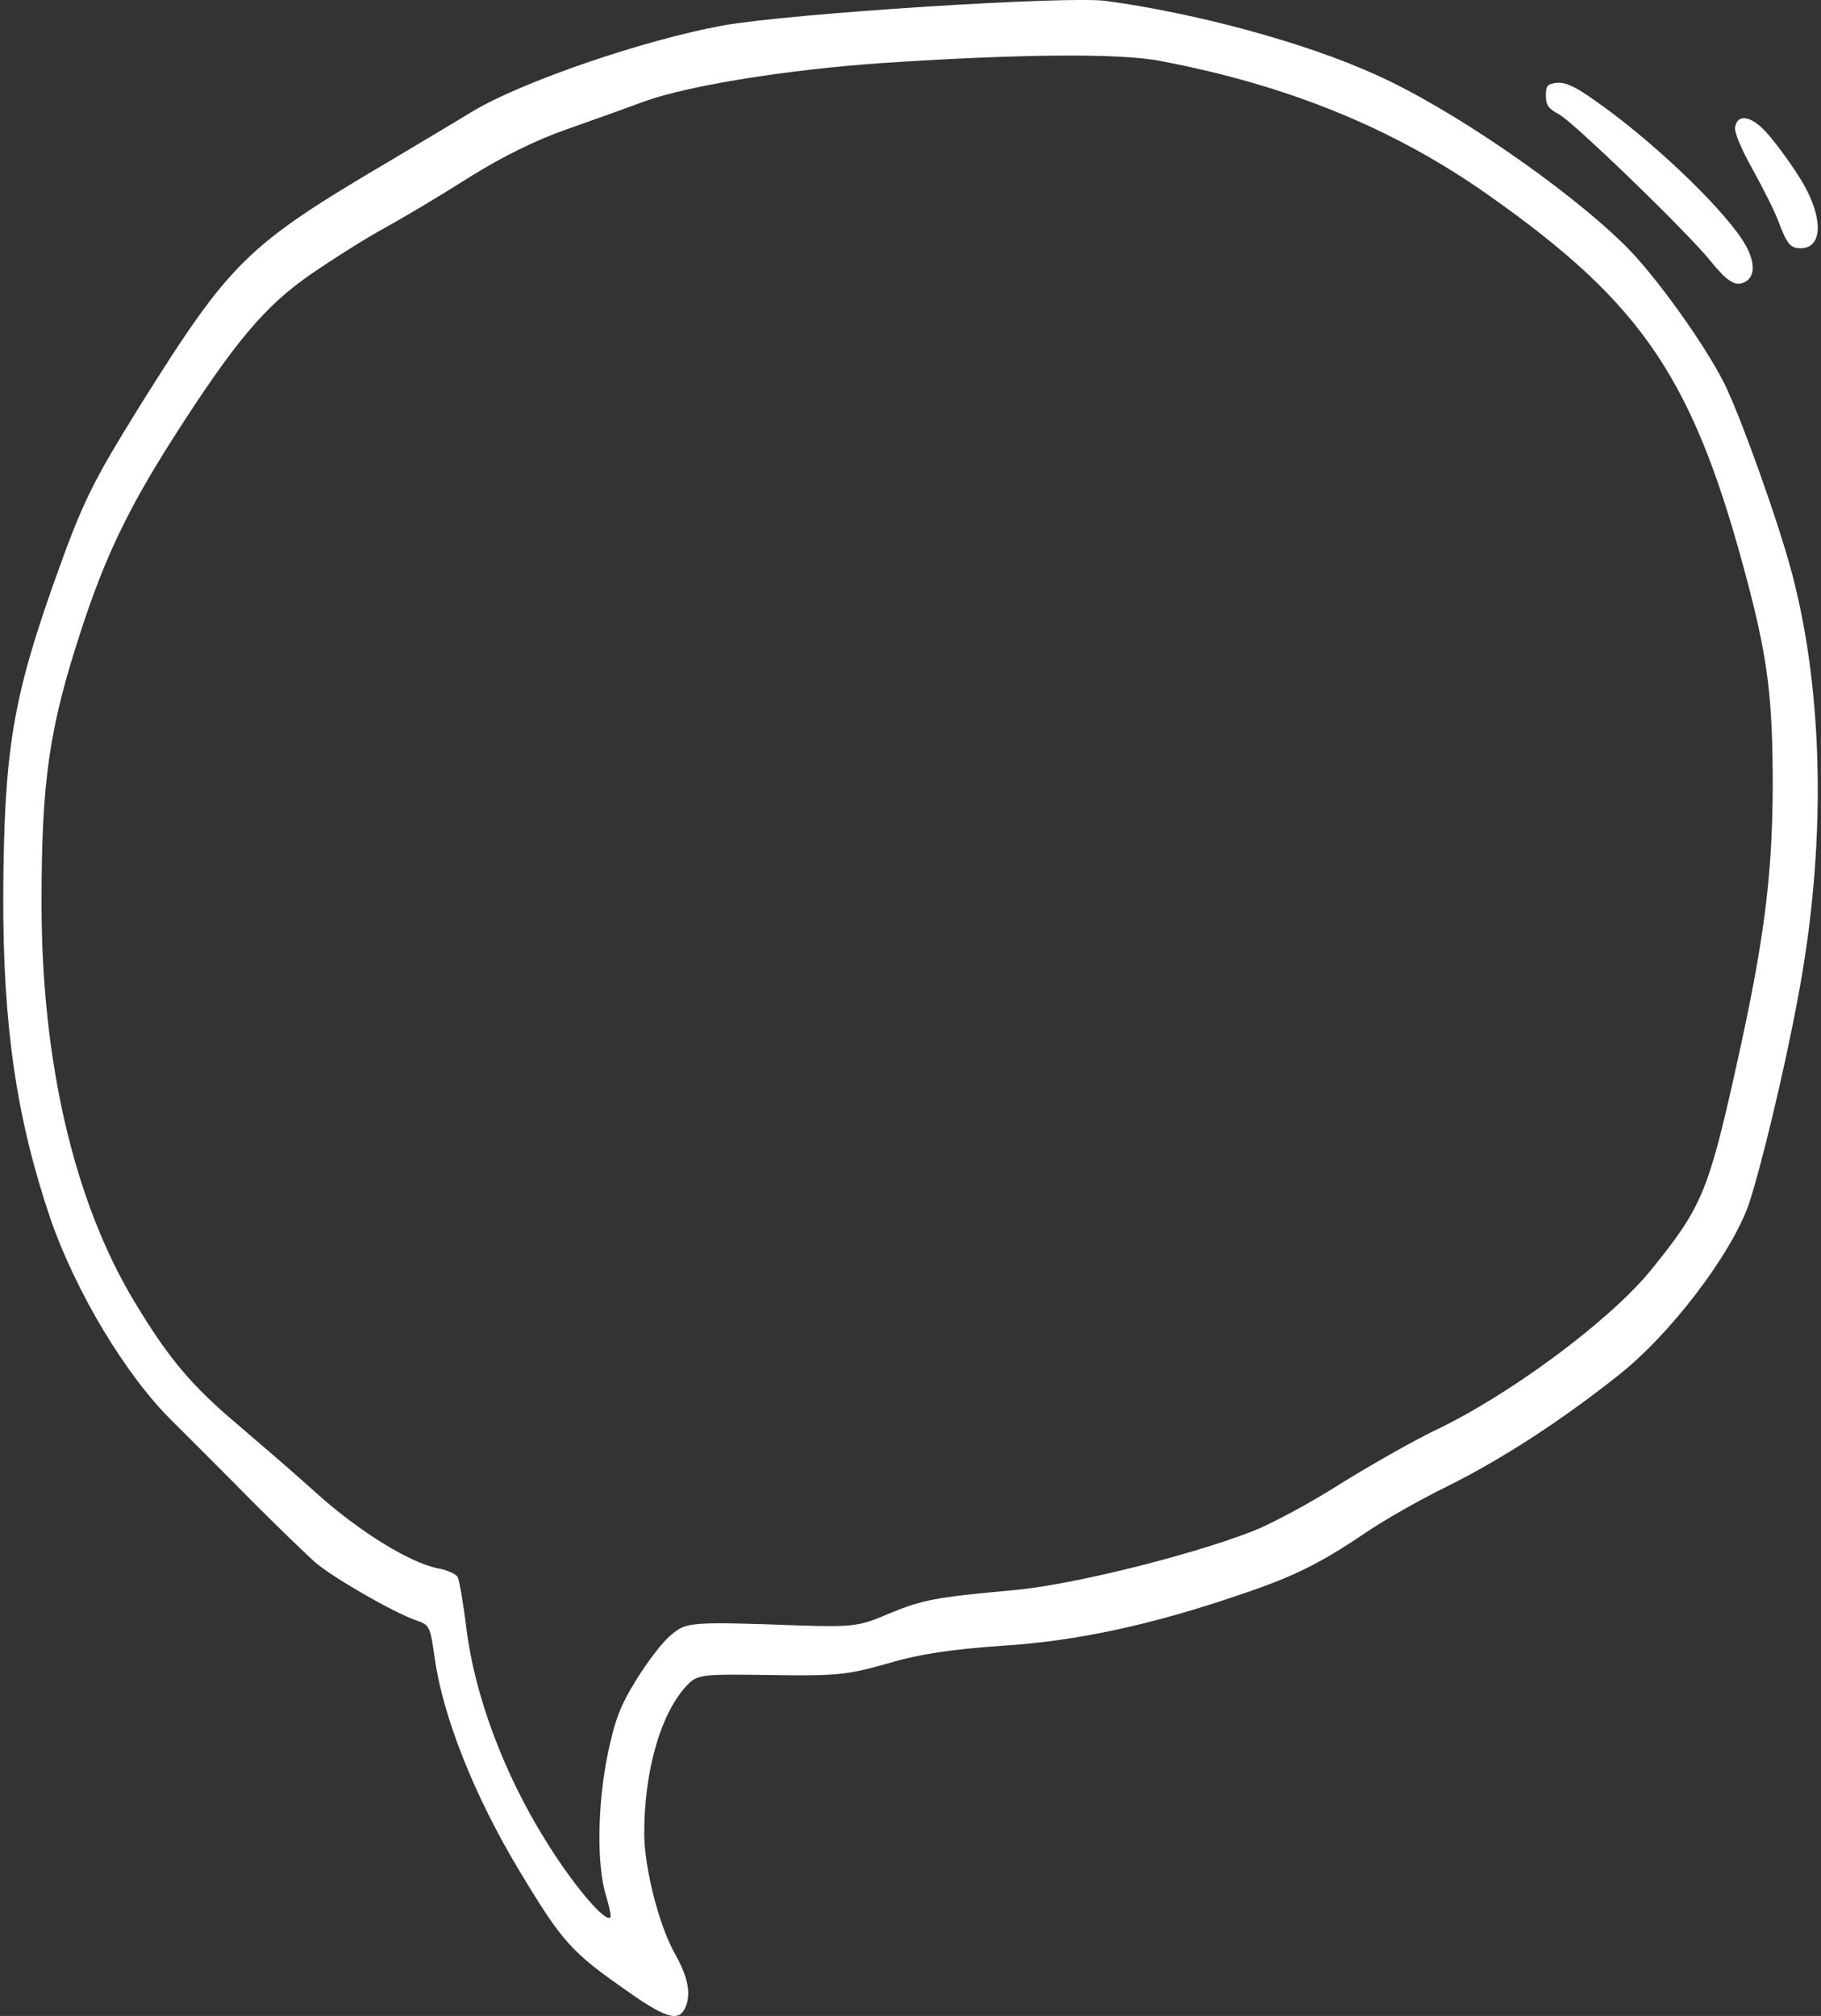 <svg width="281" height="311" viewBox="0 0 281 311" fill="none" xmlns="http://www.w3.org/2000/svg">
<rect x="0" y="0" width="281" height="311" fill="#333333" stroke="none"/>
<path fill-rule="evenodd" clip-rule="evenodd" d="M170.586 0.133C184.482 2.006 201.282 6.525 212.282 11.517C223.808 16.663 241.702 28.911 250.851 37.949C255.544 42.632 263.073 53.152 266.084 59.162C268.751 64.618 274.423 80.53 276.51 88.405C281.493 107.199 281.837 130.986 277.381 154.227C275.294 165.456 271.587 180.741 269.791 185.969C267.009 193.689 257.691 205.937 249.636 212.247C240.662 219.34 231.742 225.114 223.288 229.323C219.122 231.351 213.382 234.624 210.546 236.579C203.598 241.262 199.486 243.29 191.322 246.018C177.656 250.7 166.015 253.192 154.664 253.892C146.959 254.438 141.983 255.138 137 256.62C130.686 258.411 129.005 258.566 118.93 258.411C108.505 258.256 107.695 258.329 106.189 259.811C102.023 264.021 99.355 273.15 99.416 283.125C99.477 288.271 101.671 296.928 104.048 301.219C105.959 304.575 106.54 306.993 106.02 308.939C105.149 312.058 103.299 311.749 96.985 307.303C88.126 301.138 86.85 299.737 80.132 288.59C73.183 277.051 68.376 264.885 67.099 255.911C66.35 250.764 66.35 250.682 64.027 249.909C60.435 248.582 51.461 243.435 48.625 241.017C47.234 239.771 42.778 235.479 38.665 231.351C34.614 227.214 29.165 221.84 26.619 219.267C19.441 212.247 11.737 199.381 7.8 188.07C2.534 172.549 0.447 158.282 0.501 138.078C0.616 115.928 1.946 107.818 8.435 89.569C12.777 77.402 14.107 74.675 21.697 62.427C35.593 40.277 38.031 37.858 60.266 24.765C64.554 22.192 70.226 18.836 72.893 17.2C80.537 12.599 99.477 6.125 111.516 3.942C121.766 2.078 164.624 -0.649 170.586 0.133ZM136.129 9.725C121.476 10.744 106.533 13.153 99.646 15.572C96.924 16.581 91.482 18.536 87.485 19.936C82.792 21.573 77.525 24.146 72.427 27.347C68.139 30.075 62.238 33.585 59.395 35.149C56.498 36.712 51.346 39.986 47.815 42.405C40.806 47.315 36.234 52.697 26.619 67.746C19.725 78.585 16.194 85.995 12.547 97.143C7.564 112.346 6.409 120.456 6.409 139.333C6.409 163.82 11.447 185.424 20.772 200.863C25.984 209.52 29.516 213.729 36.64 219.74C39.827 222.468 45.384 227.223 48.915 230.424C55.519 236.352 63.278 241.108 67.619 241.962C69.01 242.199 70.341 242.817 70.631 243.29C70.861 243.754 71.502 247.345 71.961 251.164C73.237 261.539 77.755 273.623 84.183 283.916C88.41 290.781 93.508 296.782 94.203 295.773C94.318 295.618 94.028 294.136 93.508 292.418C92.063 287.817 92.178 278.306 93.798 270.504C94.899 265.358 95.648 263.248 98.201 259.12C99.882 256.392 102.252 253.274 103.528 252.255C105.959 250.228 106.25 250.146 123.684 250.773C131.733 251.01 132.719 250.855 137.06 248.982C142.327 246.8 144.299 246.409 156.406 245.317C165.211 244.536 183.274 240.089 193.179 236.27C196.015 235.179 202.153 231.906 206.785 228.942C211.417 226.059 217.906 222.395 221.262 220.749C232.842 215.293 248.191 203.9 254.619 196.108C262.553 186.36 263.593 183.942 267.82 164.993C272.161 145.57 273.492 135.514 273.552 121.32C273.552 107.908 272.803 101.825 269.791 90.287C261.513 58.708 253.809 47.087 229.662 30.084C215.185 19.864 198.851 13.162 179.107 9.416C172.855 8.171 157.216 8.325 136.135 9.725H136.129Z" fill="white"/>
<path fill-rule="evenodd" clip-rule="evenodd" d="M246.179 15.558C254.432 21.295 264.946 31.193 268.736 36.811C270.773 39.831 271.056 42.485 269.356 43.45C267.886 44.294 266.64 43.569 263.983 40.31C260.589 36.023 242.672 18.698 240.523 17.607C238.941 16.762 238.546 16.22 238.546 14.77C238.546 13.2 238.77 12.96 240.24 12.777C241.539 12.658 243.068 13.319 246.179 15.558Z" fill="white"/>
<path fill-rule="evenodd" clip-rule="evenodd" d="M272.532 20.379C273.703 21.663 275.861 24.537 277.318 26.805C281.348 32.86 281.58 38.301 277.842 38.301C276.263 38.301 275.738 37.631 274.397 34.079C273.873 32.61 272.062 29.066 270.483 26.192C268.849 23.317 267.623 20.443 267.739 19.709C268.032 17.505 270.19 17.812 272.525 20.379H272.532Z" fill="white"/>
</svg>
